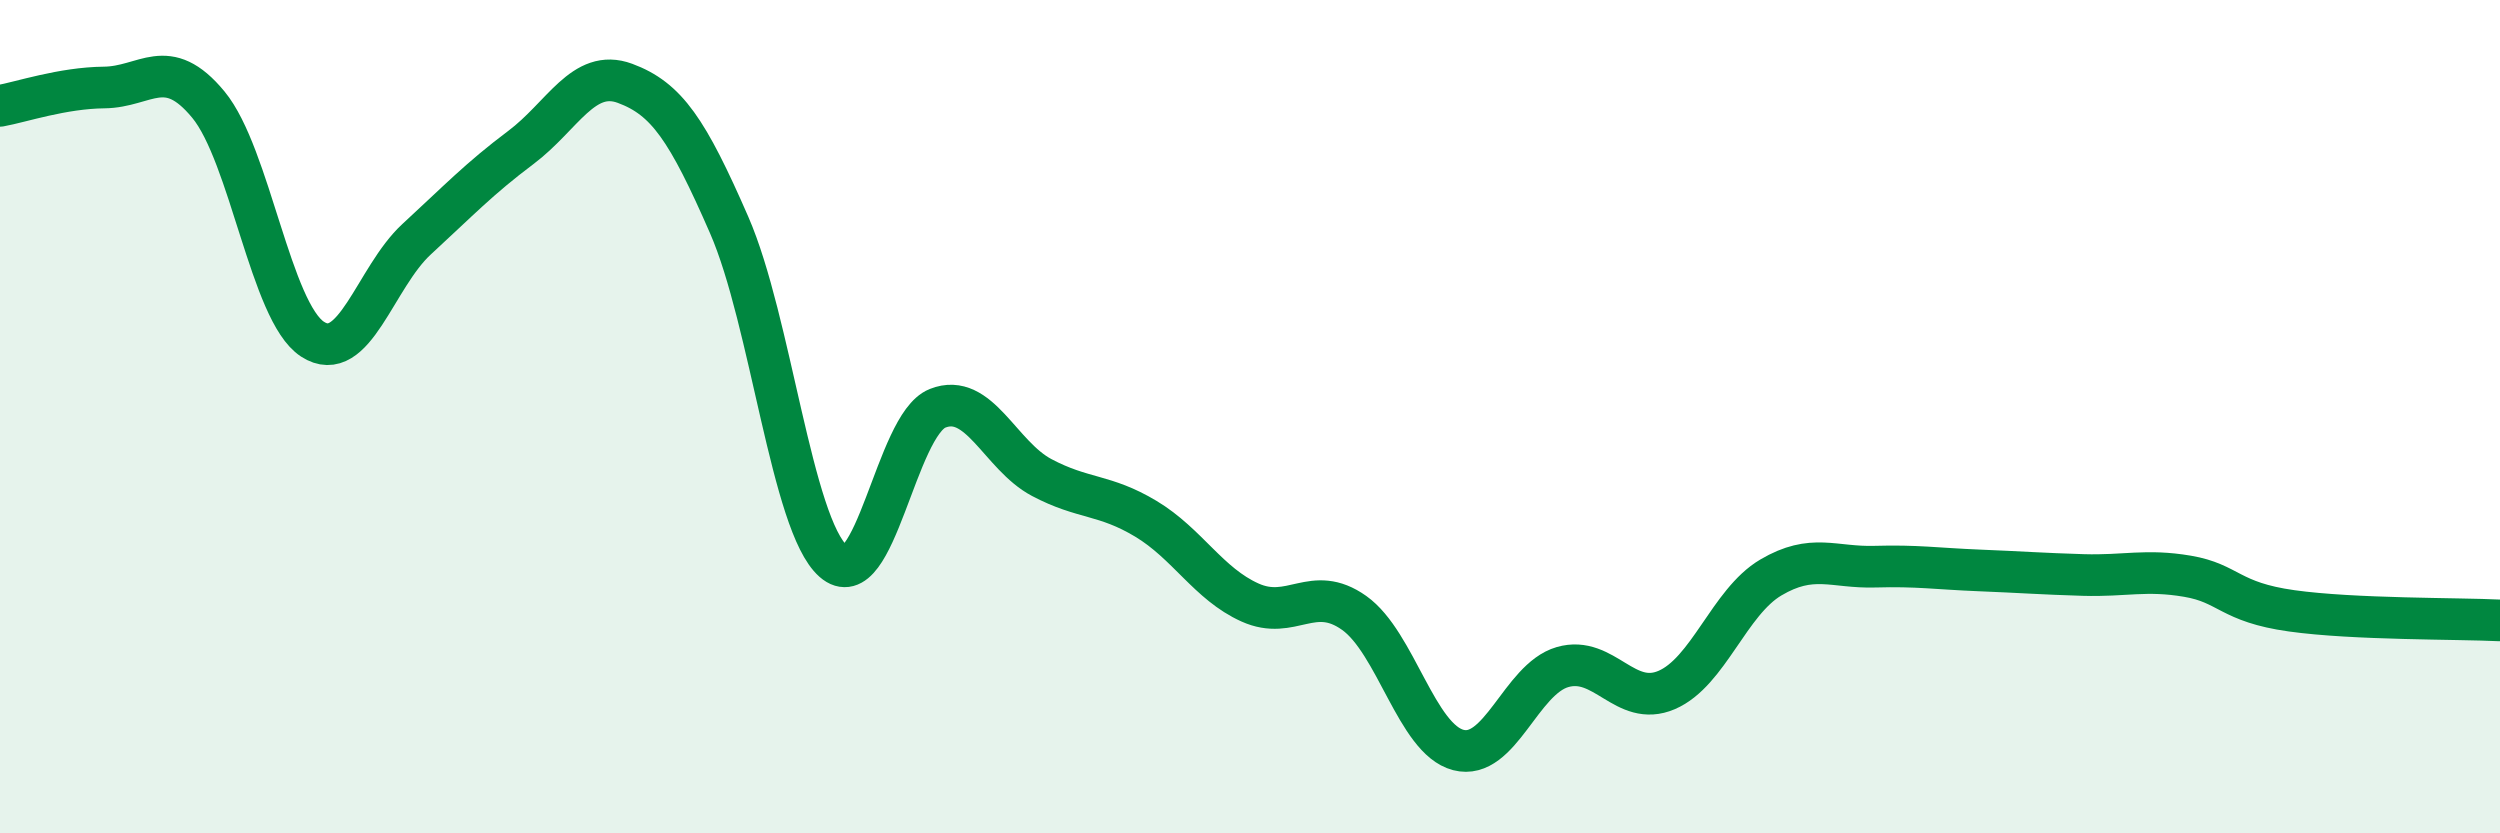 
    <svg width="60" height="20" viewBox="0 0 60 20" xmlns="http://www.w3.org/2000/svg">
      <path
        d="M 0,2.54 C 0.5,2.45 1.5,2.11 2.5,2.1 C 3.5,2.09 4,1.3 5,2.51 C 6,3.72 6.5,7.49 7.5,8.14 C 8.5,8.79 9,6.66 10,5.74 C 11,4.82 11.5,4.29 12.5,3.54 C 13.5,2.79 14,1.63 15,2 C 16,2.37 16.5,3.11 17.5,5.4 C 18.5,7.69 19,12.59 20,13.47 C 21,14.35 21.5,10.2 22.5,9.8 C 23.5,9.4 24,10.93 25,11.46 C 26,11.99 26.5,11.85 27.5,12.45 C 28.5,13.05 29,14.01 30,14.46 C 31,14.91 31.5,14 32.5,14.71 C 33.5,15.42 34,17.74 35,18 C 36,18.26 36.5,16.3 37.5,16.01 C 38.5,15.72 39,16.99 40,16.56 C 41,16.13 41.5,14.45 42.5,13.86 C 43.5,13.27 44,13.63 45,13.6 C 46,13.57 46.5,13.65 47.5,13.69 C 48.5,13.73 49,13.77 50,13.8 C 51,13.83 51.5,13.66 52.5,13.83 C 53.5,14 53.5,14.45 55,14.66 C 56.5,14.87 59,14.84 60,14.89L60 20L0 20Z"
        fill="#008740"
        opacity="0.1"
        stroke-linecap="round"
        stroke-linejoin="round"
      />
      <path
        d="M 0,2.54 C 0.5,2.45 1.5,2.11 2.5,2.1 C 3.5,2.09 4,1.3 5,2.51 C 6,3.72 6.5,7.49 7.5,8.14 C 8.5,8.79 9,6.66 10,5.74 C 11,4.82 11.5,4.29 12.5,3.54 C 13.5,2.79 14,1.63 15,2 C 16,2.37 16.5,3.11 17.5,5.4 C 18.5,7.69 19,12.59 20,13.47 C 21,14.35 21.5,10.2 22.5,9.8 C 23.5,9.4 24,10.93 25,11.46 C 26,11.99 26.5,11.85 27.5,12.45 C 28.5,13.05 29,14.01 30,14.46 C 31,14.91 31.5,14 32.5,14.71 C 33.5,15.42 34,17.74 35,18 C 36,18.26 36.5,16.3 37.5,16.01 C 38.5,15.72 39,16.99 40,16.56 C 41,16.13 41.5,14.45 42.5,13.86 C 43.5,13.27 44,13.63 45,13.6 C 46,13.57 46.5,13.65 47.5,13.69 C 48.5,13.73 49,13.77 50,13.8 C 51,13.83 51.5,13.66 52.5,13.83 C 53.5,14 53.5,14.45 55,14.66 C 56.5,14.87 59,14.84 60,14.89"
        stroke="#008740"
        stroke-width="1"
        fill="none"
        stroke-linecap="round"
        stroke-linejoin="round"
      />
    </svg>
  